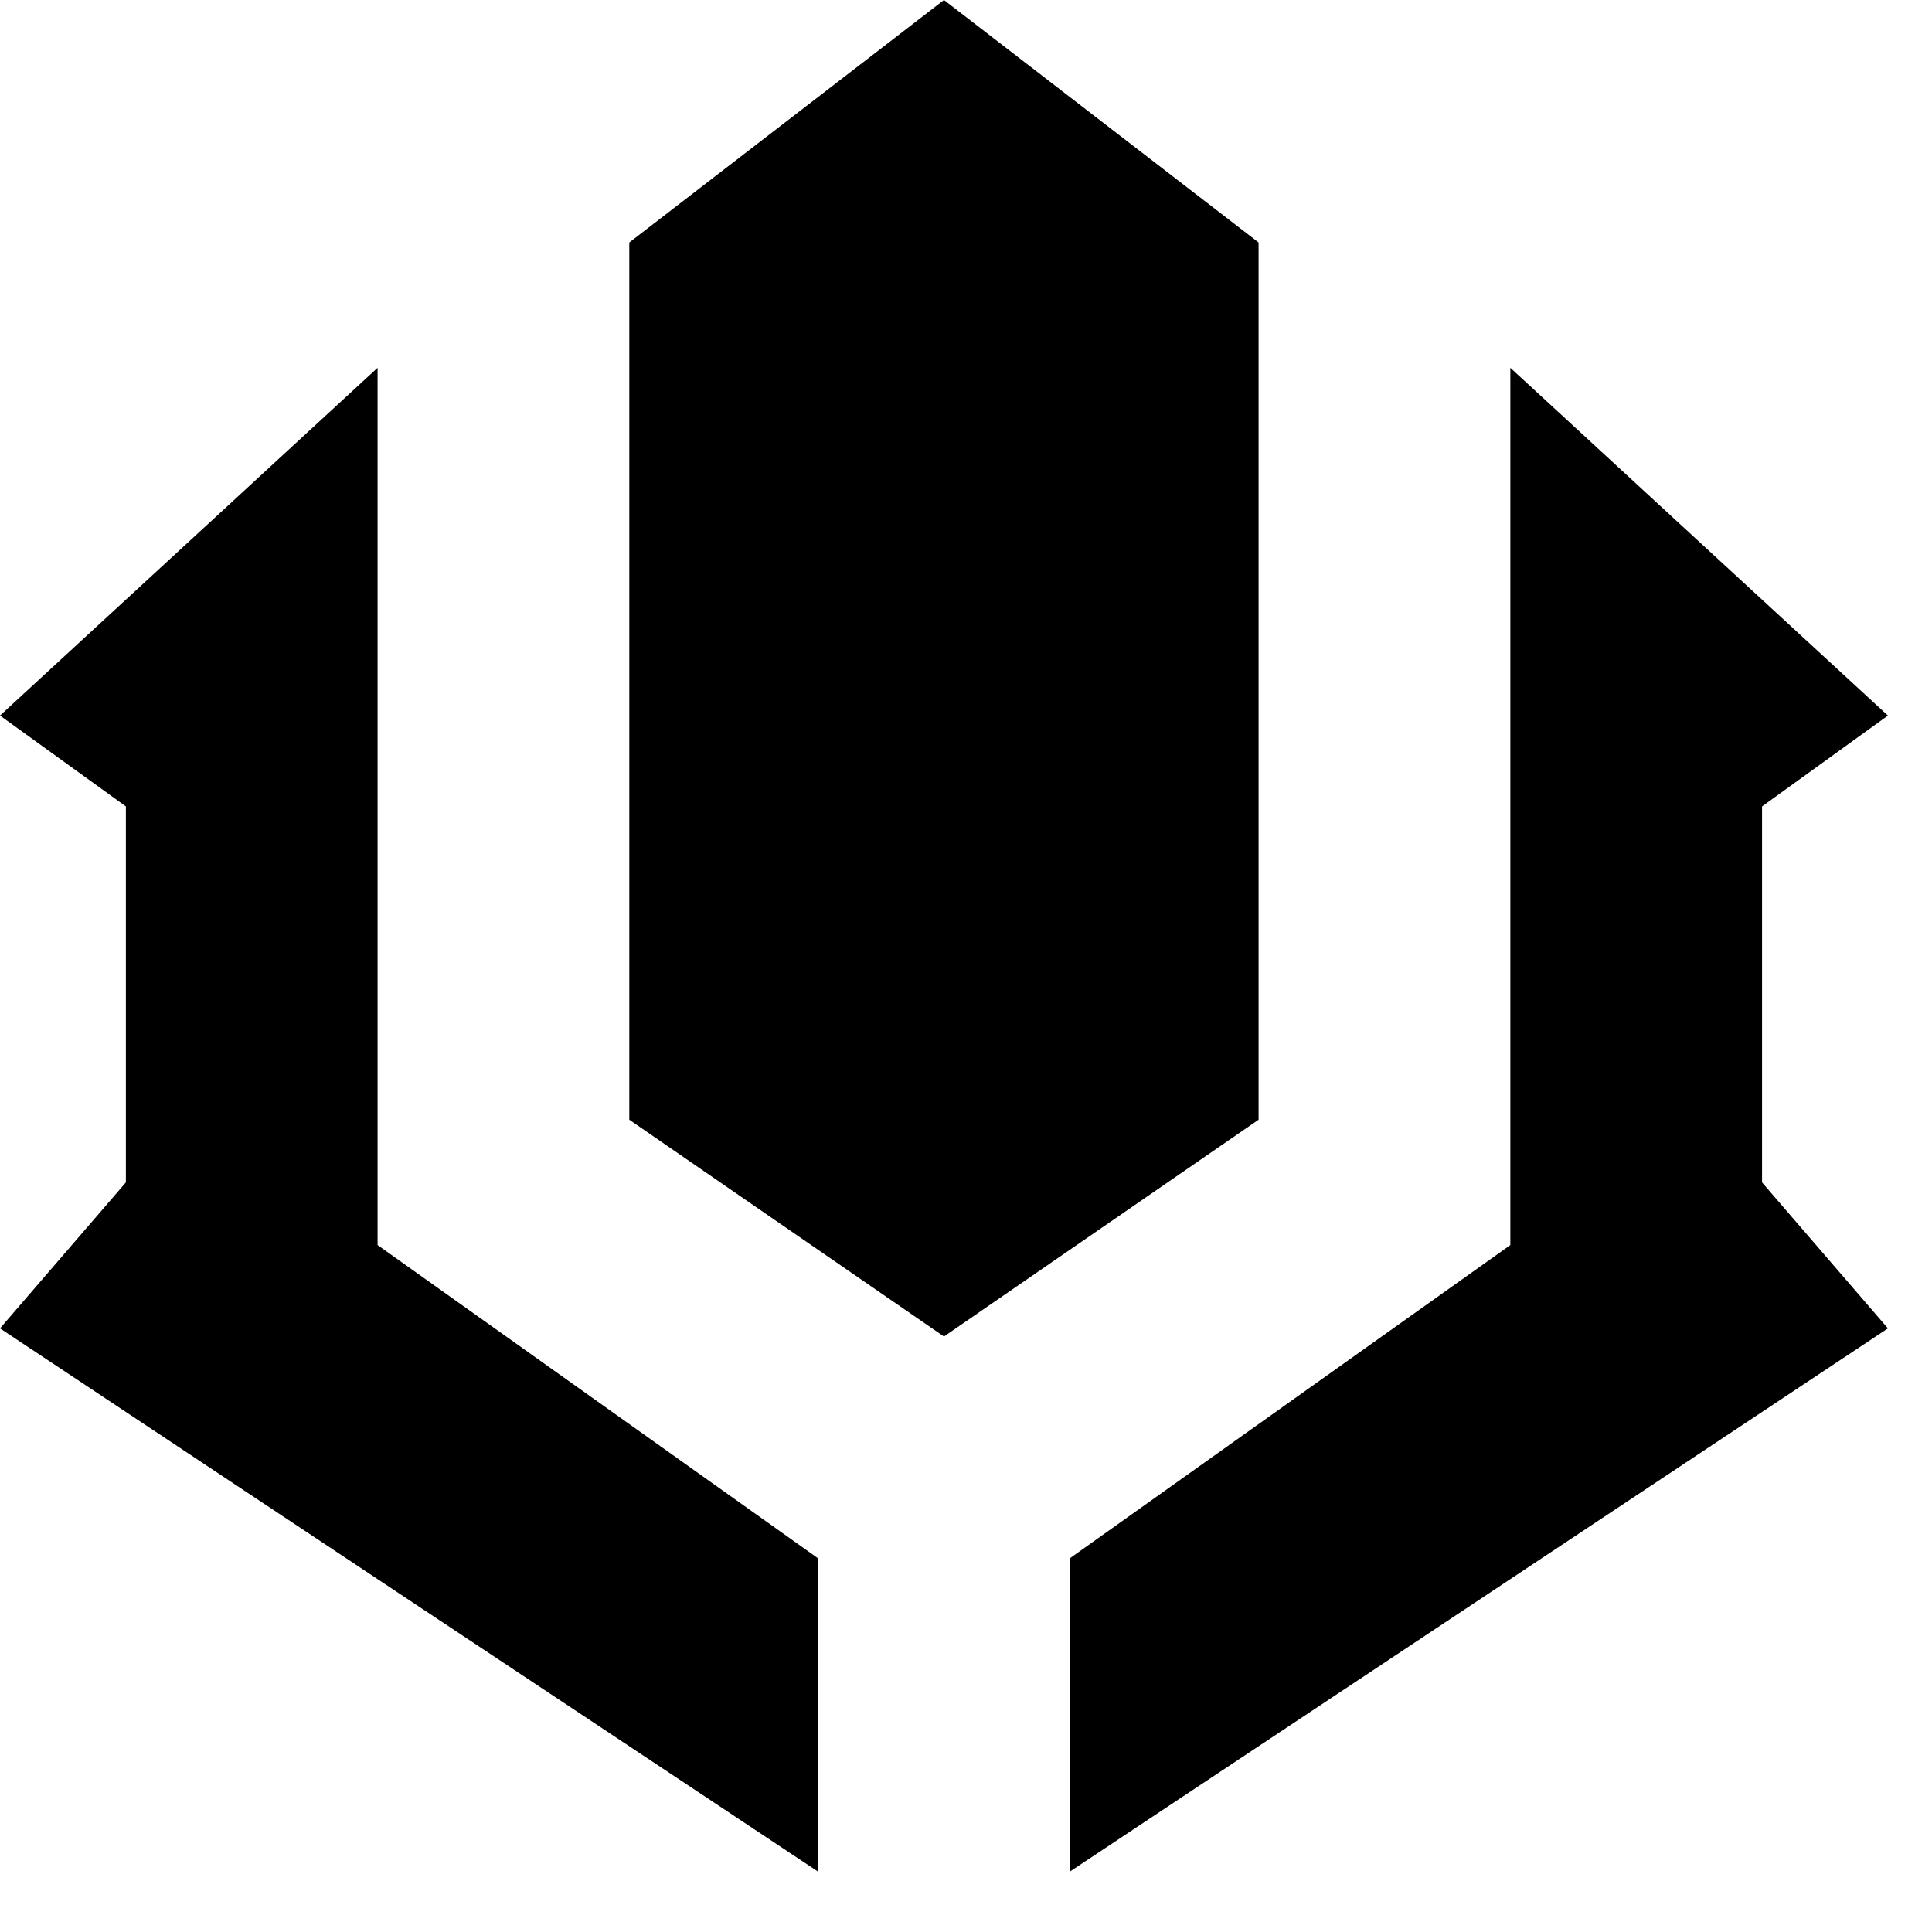<svg xmlns="http://www.w3.org/2000/svg" viewBox="0 0 32 32" fill="currentColor">
    <path
        d="M20.846 4.016L15.635 0L10.423 4.016V18.546L15.635 22.137L20.846 18.546V4.016ZM29.185 13.357L31.27 11.852L25.016 6.092V20.622L17.719 25.811V31L31.27 22.002L29.185 19.584V13.357ZM6.254 6.092L0 11.852L2.085 13.357V19.584L0 22.002L13.55 31V25.811L6.254 20.622V6.092Z"
    ></path>
</svg>
